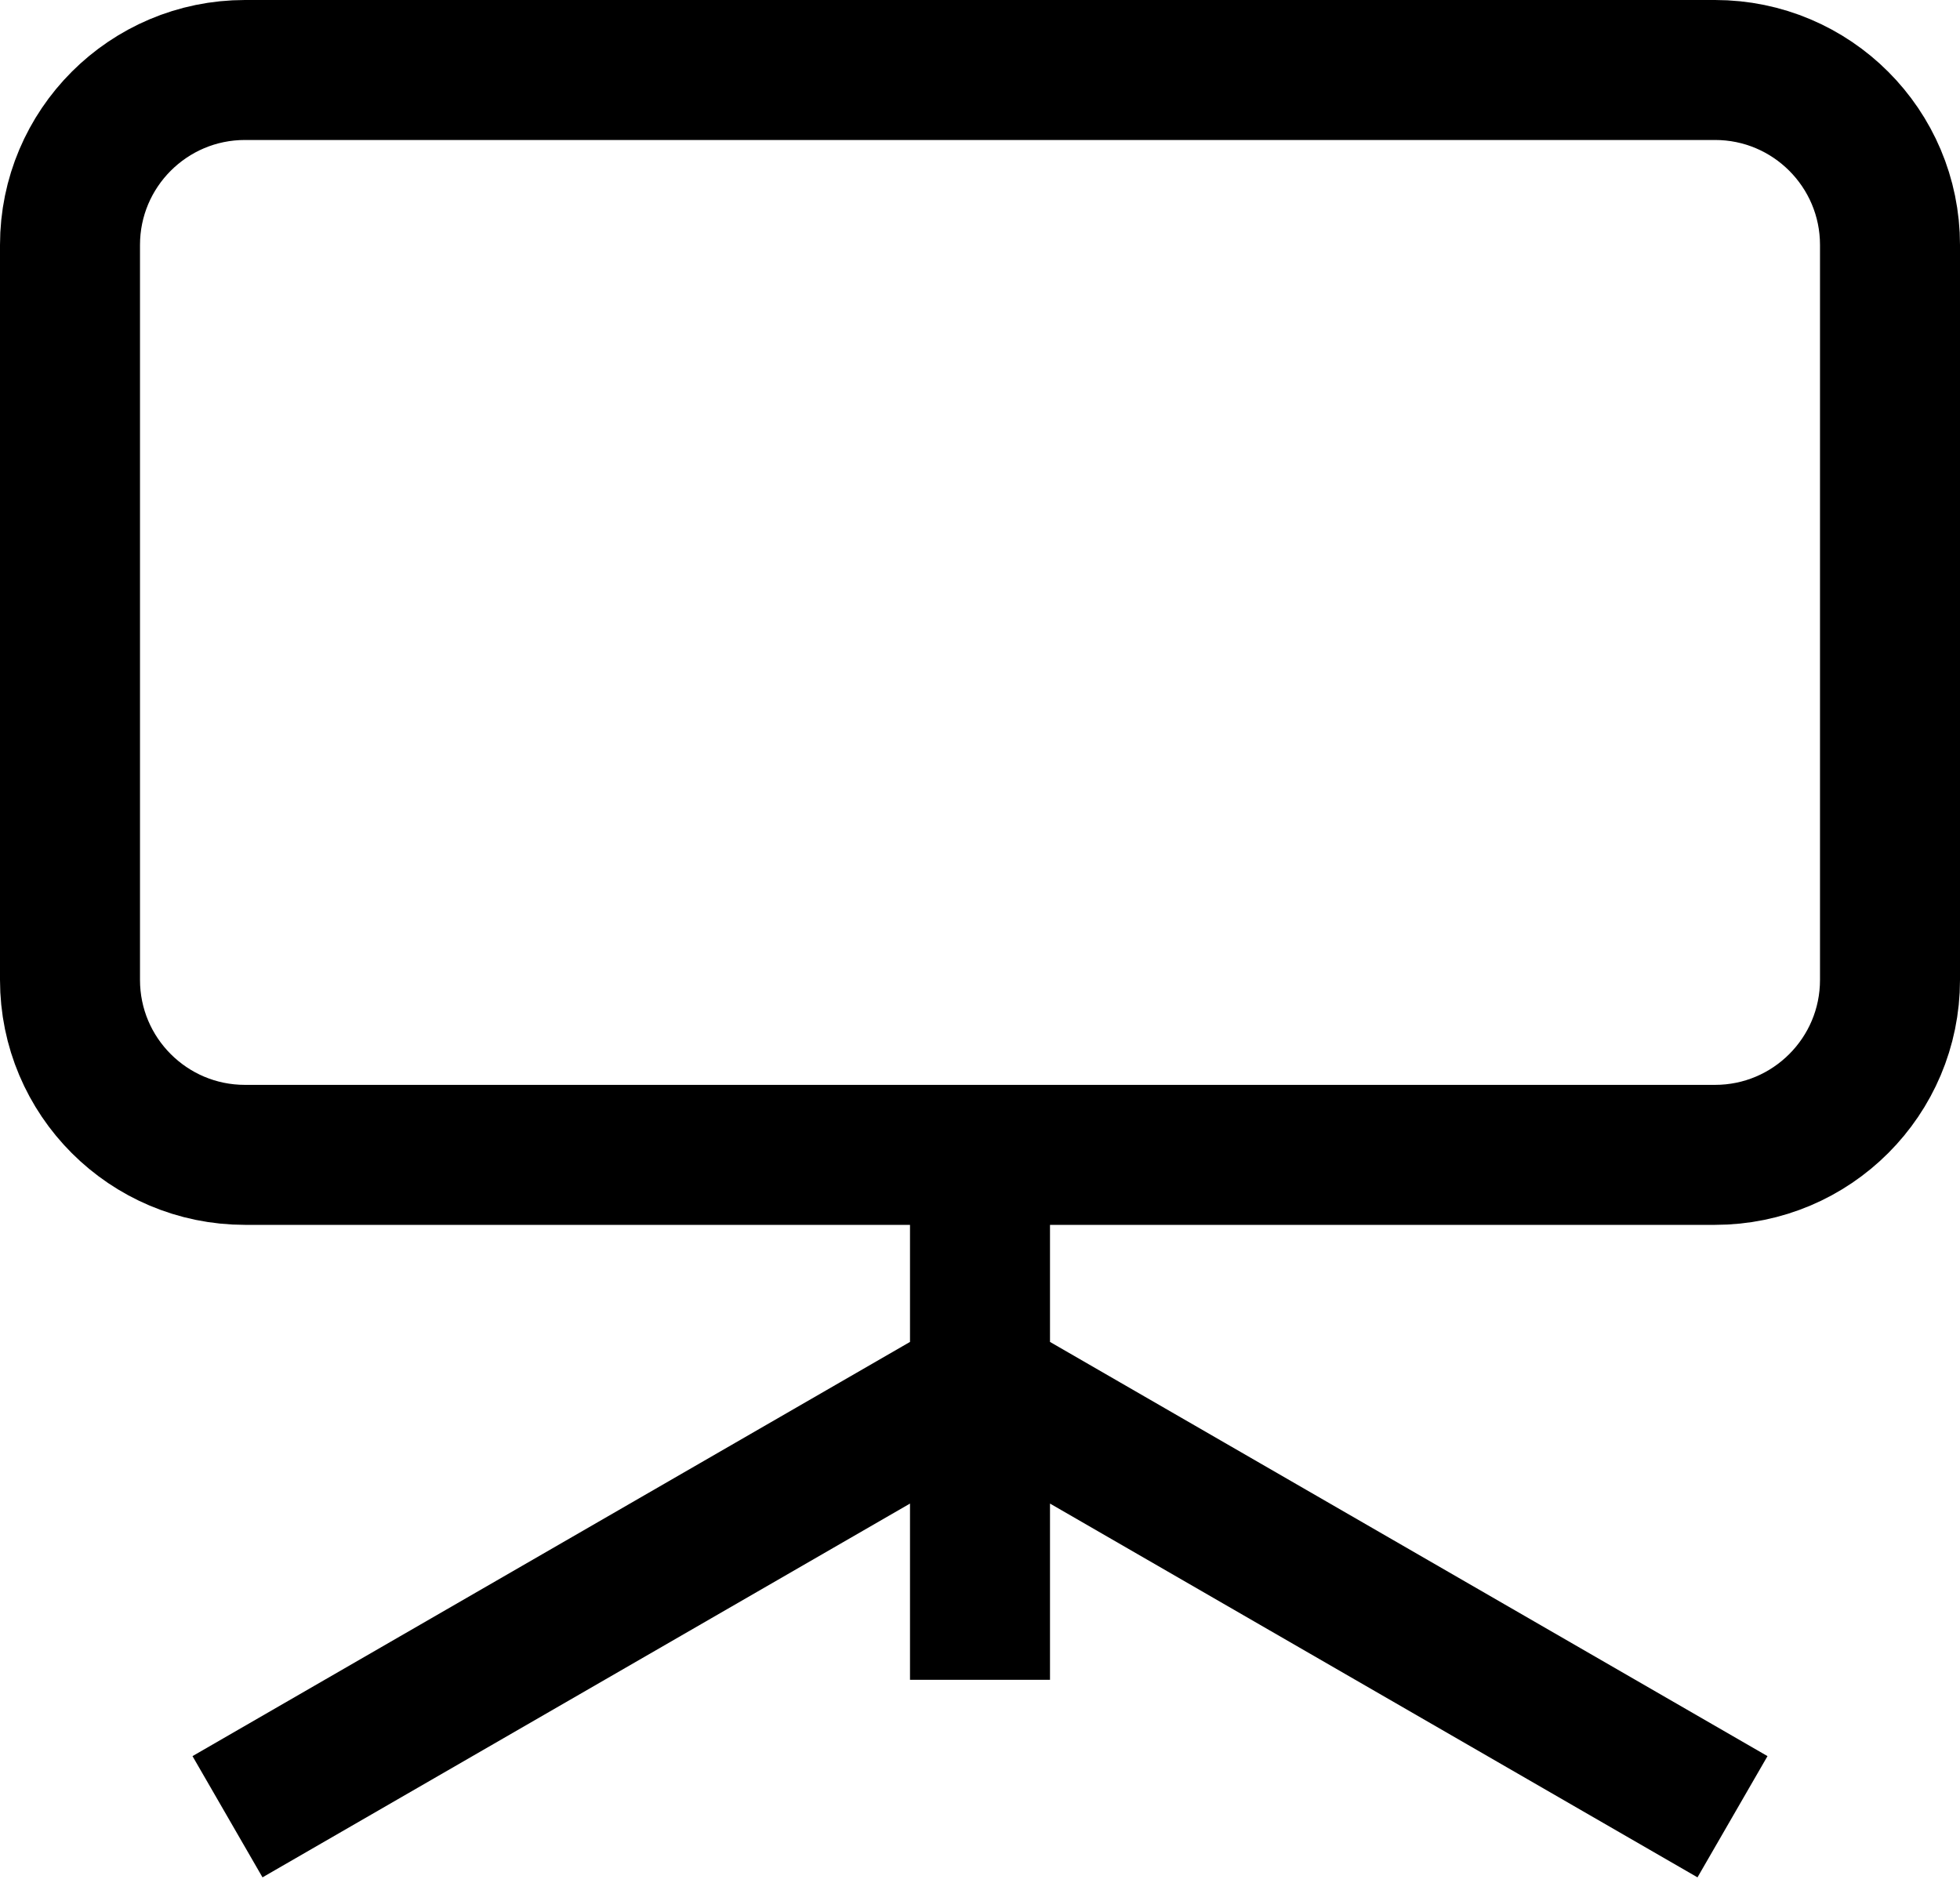 <svg width="56" height="54" viewBox="0 0 56 54" fill="none" xmlns="http://www.w3.org/2000/svg">
<path d="M28 33H49C51.761 33 54 30.761 54 28V7C54 4.239 51.761 2 49 2H7C4.239 2 2 4.239 2 7V28C2 30.761 4.239 33 7 33H28ZM28 33V39.5M28 39.5L6.5 51.913M28 39.5V48M28 39.5L49.5 51.913" stroke="black" stroke-width="4"/>
</svg>

